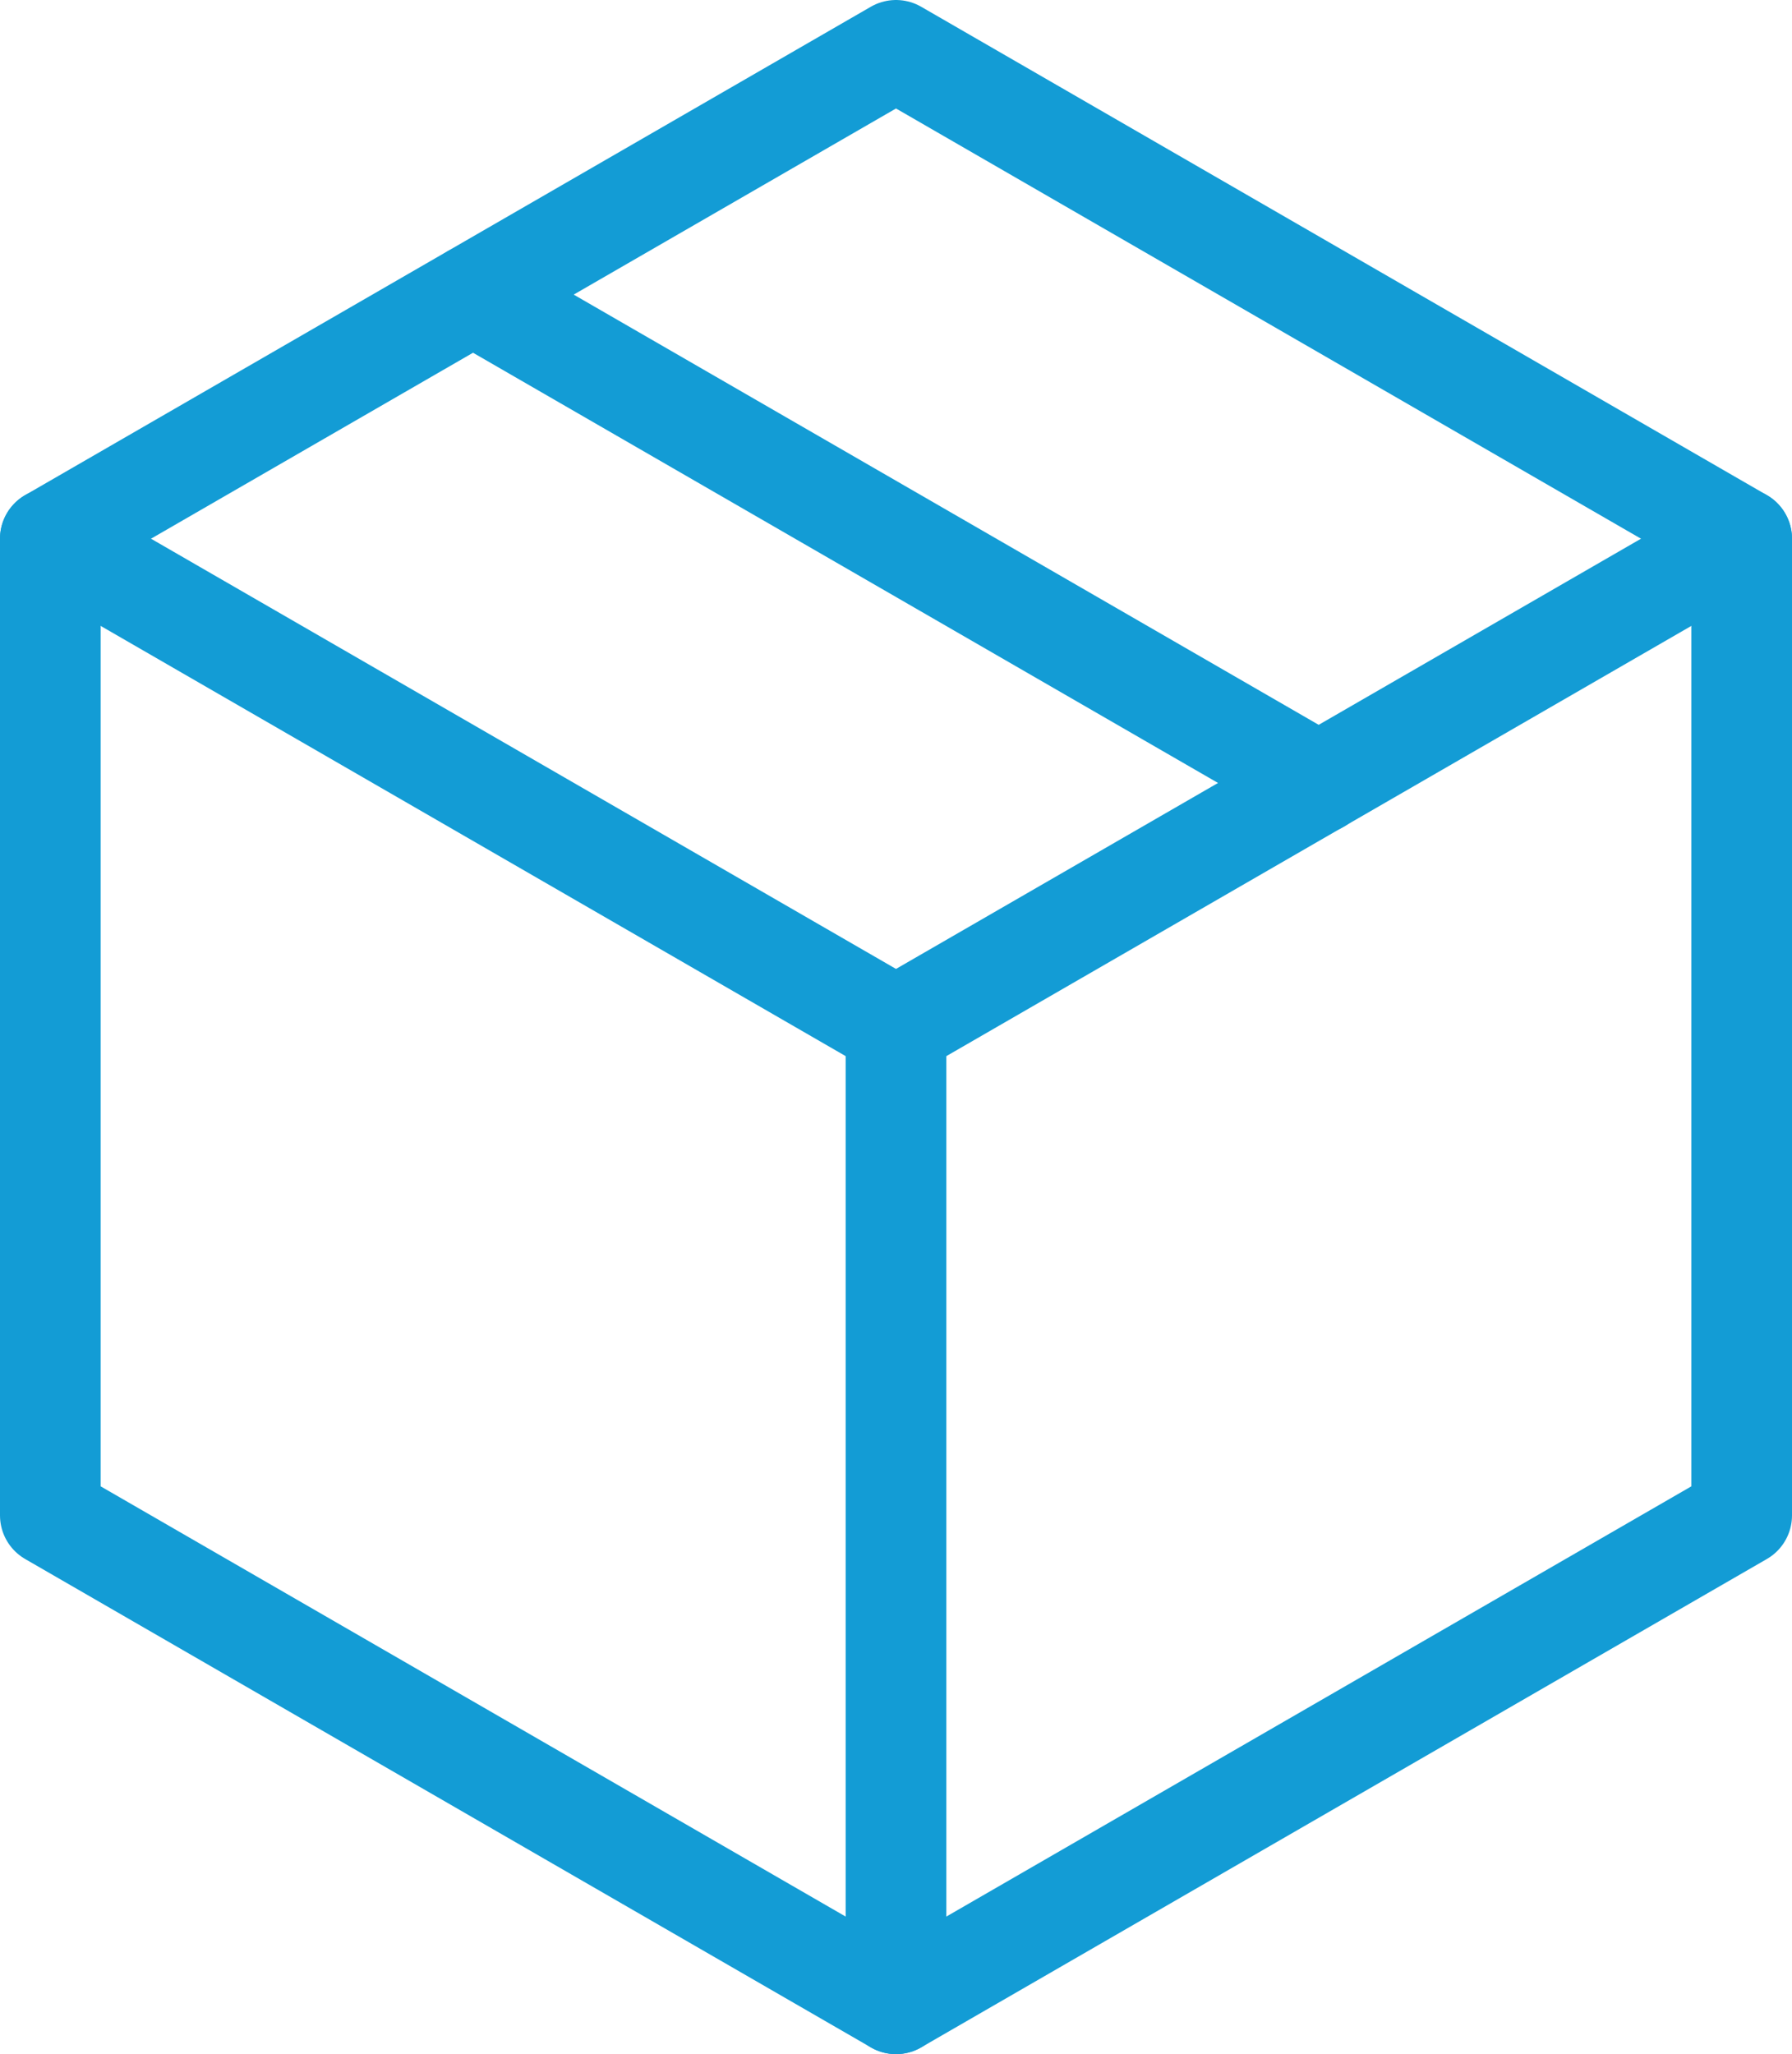 <svg xmlns="http://www.w3.org/2000/svg" id="Layer_2" data-name="Layer 2" viewBox="0 0 53.4 61.2"><defs><style>      .cls-1 {        fill: none;        stroke: #139cd5;        stroke-linecap: round;        stroke-linejoin: round;        stroke-width: 3px;      }    </style></defs><g id="Layer_1-2" data-name="Layer 1"><g><polygon class="cls-1" points="51.9 45.15 51.9 16.05 26.7 1.5 1.5 16.05 1.5 45.15 26.7 59.7 51.9 45.15"></polygon><polyline class="cls-1" points="1.5 16.05 26.7 30.6 51.9 16.05"></polyline><line class="cls-1" x1="26.7" y1="30.6" x2="26.7" y2="59.7"></line><line class="cls-1" x1="14.1" y1="8.78" x2="39.3" y2="23.33"></line></g></g></svg>